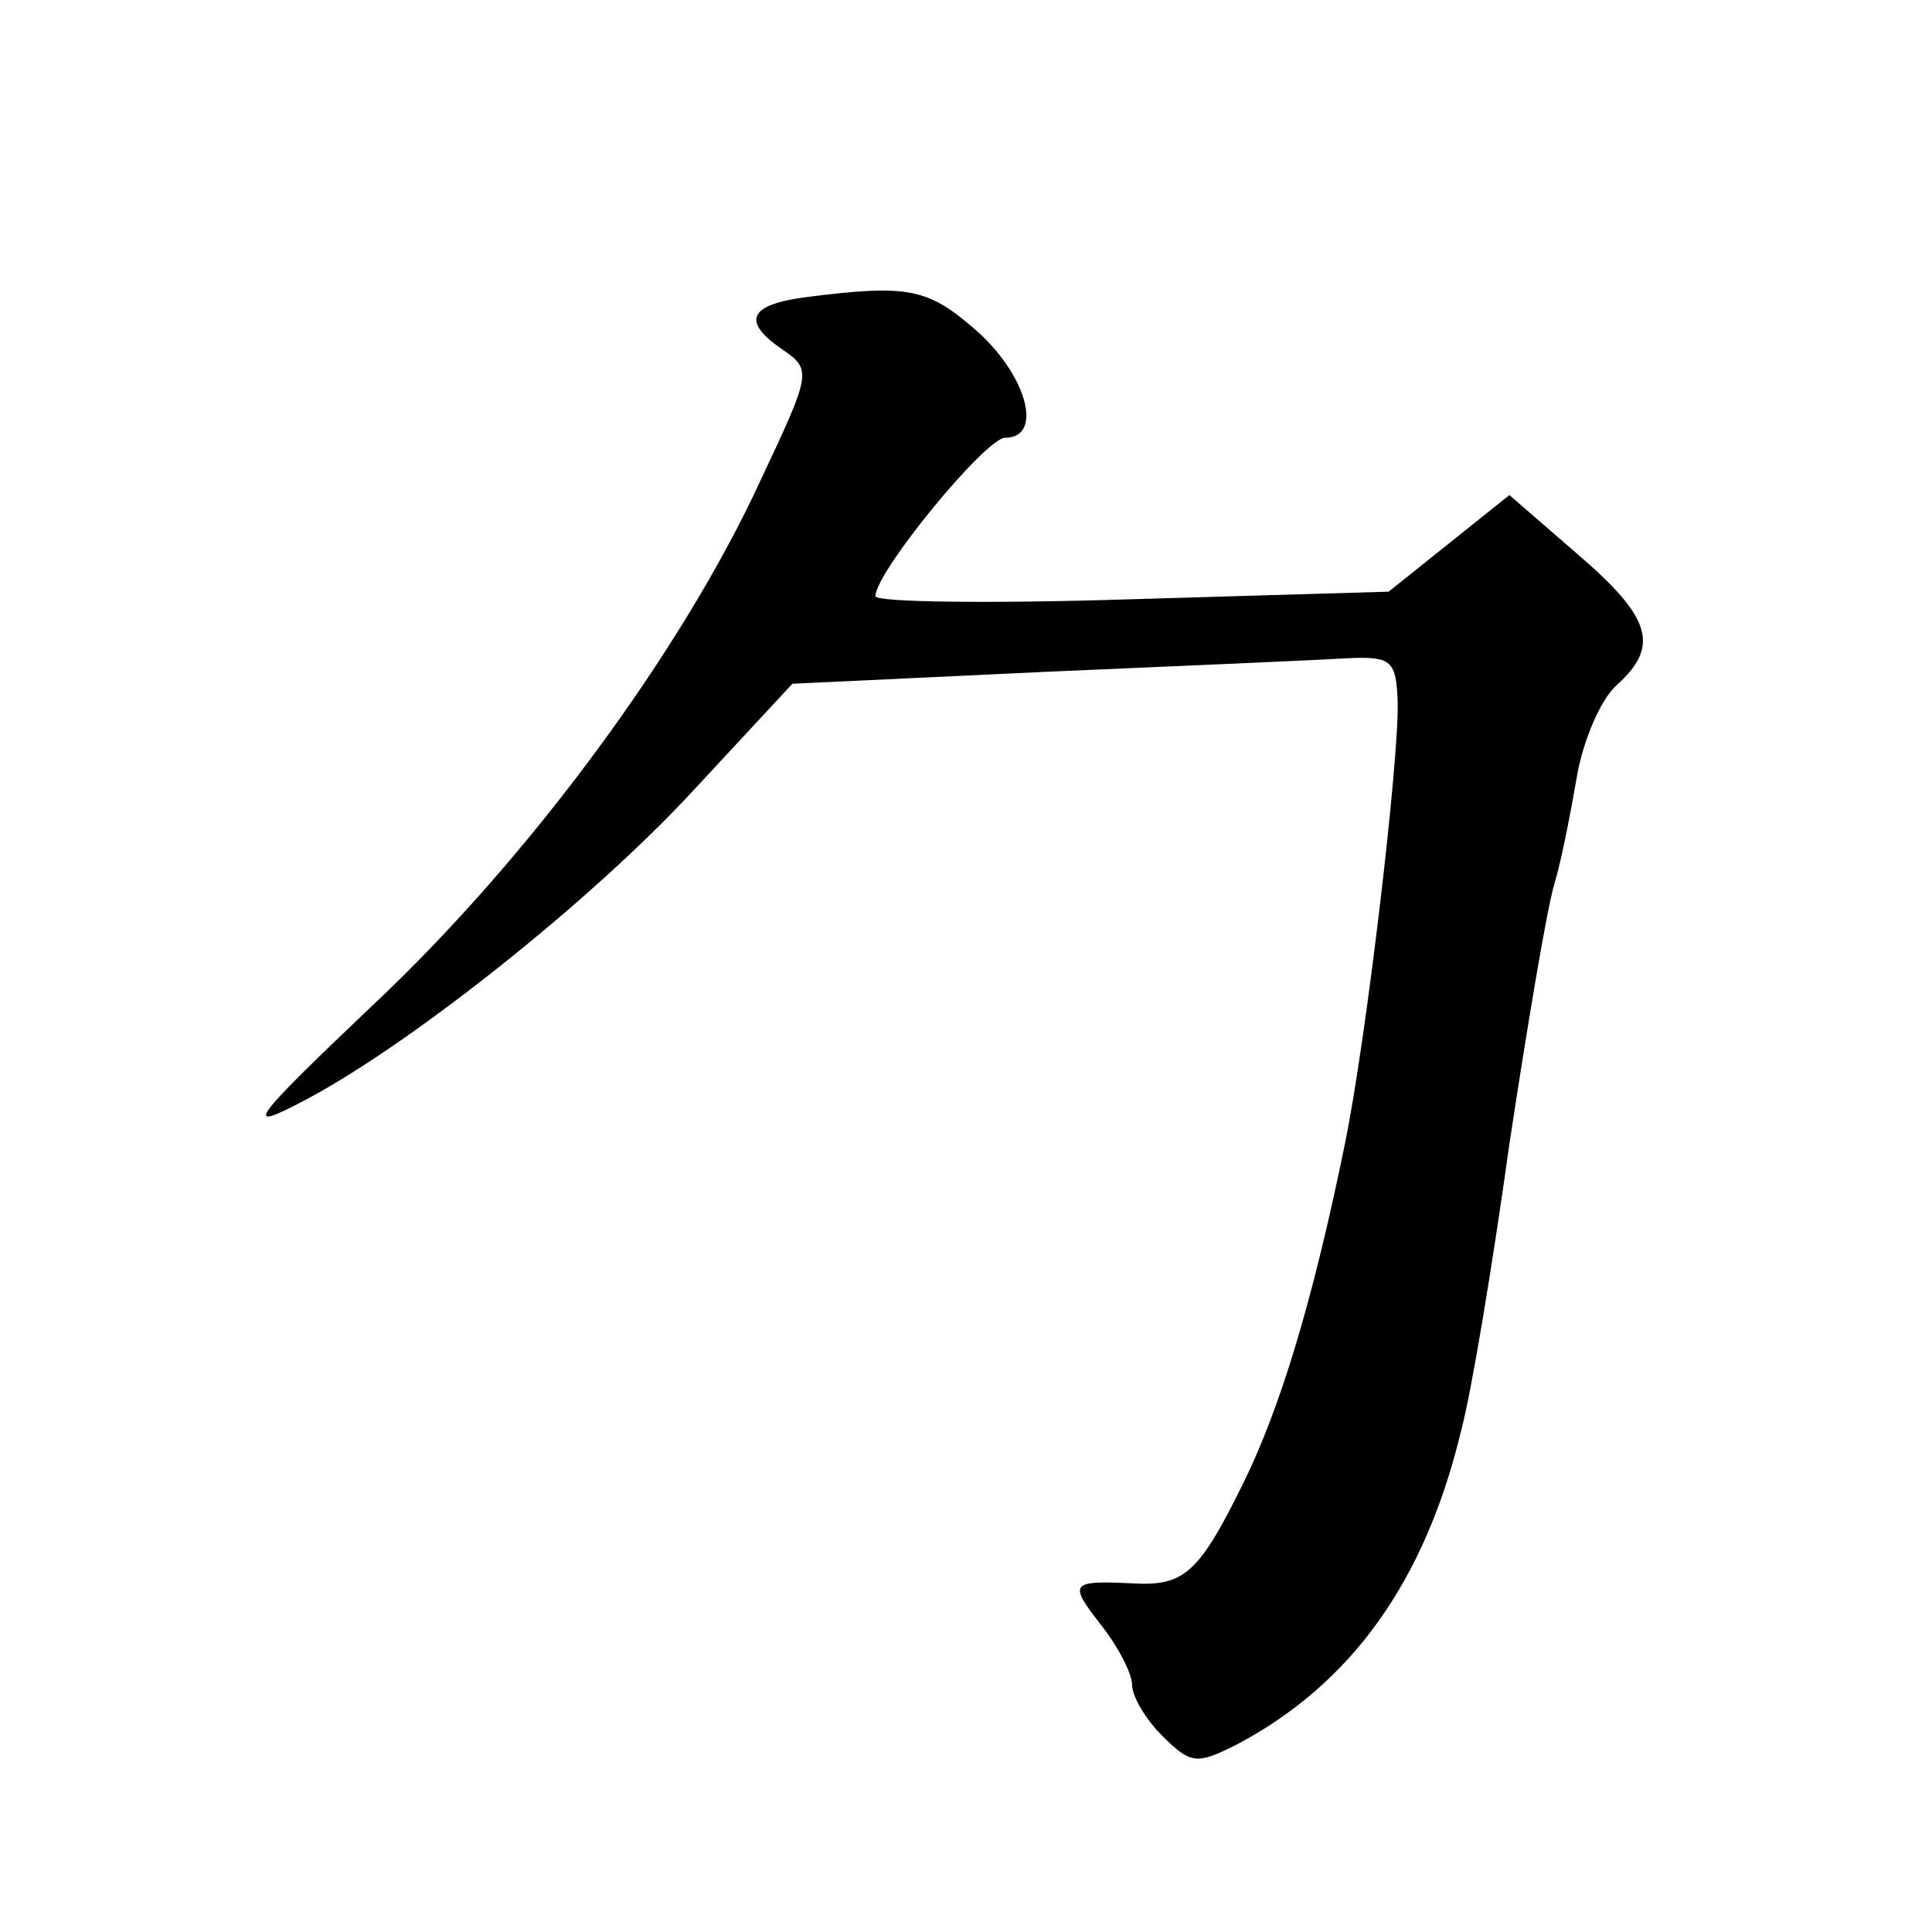 <?xml version="1.0" standalone="no"?>
<!DOCTYPE svg PUBLIC "-//W3C//DTD SVG 20010904//EN"
 "http://www.w3.org/TR/2001/REC-SVG-20010904/DTD/svg10.dtd">
<svg version="1.0" xmlns="http://www.w3.org/2000/svg"
 width="128pt" height="128pt" viewBox="0 0 128 128"
 preserveAspectRatio="xMidYMid meet">
<g transform="translate(0,128) scale(0.1,-0.1)"
fill="#0" stroke="none">
<path d="M533 1083 c-37 -5 -42 -16 -14 -35 19 -13 18 -16 -15 -86 -52 -113 -153
-250 -256 -347 -79 -75 -87 -85 -52 -67 70 35 196 135 264 209 l65 70 170 8 c94
4 184 8 200 9 27 1 30 -2 31 -29 1 -39 -21 -225 -35 -293 -21 -103 -43 -176 -68
-226 -29 -59 -39 -67 -73 -65 -41 2 -42 0 -21 -27 12 -15 21 -33 21 -40 0 -8 9
-23 20 -34 19 -19 23 -19 49 -6 76 40 125 108 149 208 7 26 21 111 32 190 12 79
25 157 30 173 5 17 11 49 15 72 4 22 15 49 26 59 29 26 23 45 -26 87 l-45 39 -40
-32 -40 -32 -170 -5 c-93 -3 -170 -2 -170 2 0 16 73 105 86 105 25 0 15 40 -18
70 -33 29 -45 32 -115 23z"/>
</g>
</svg>

